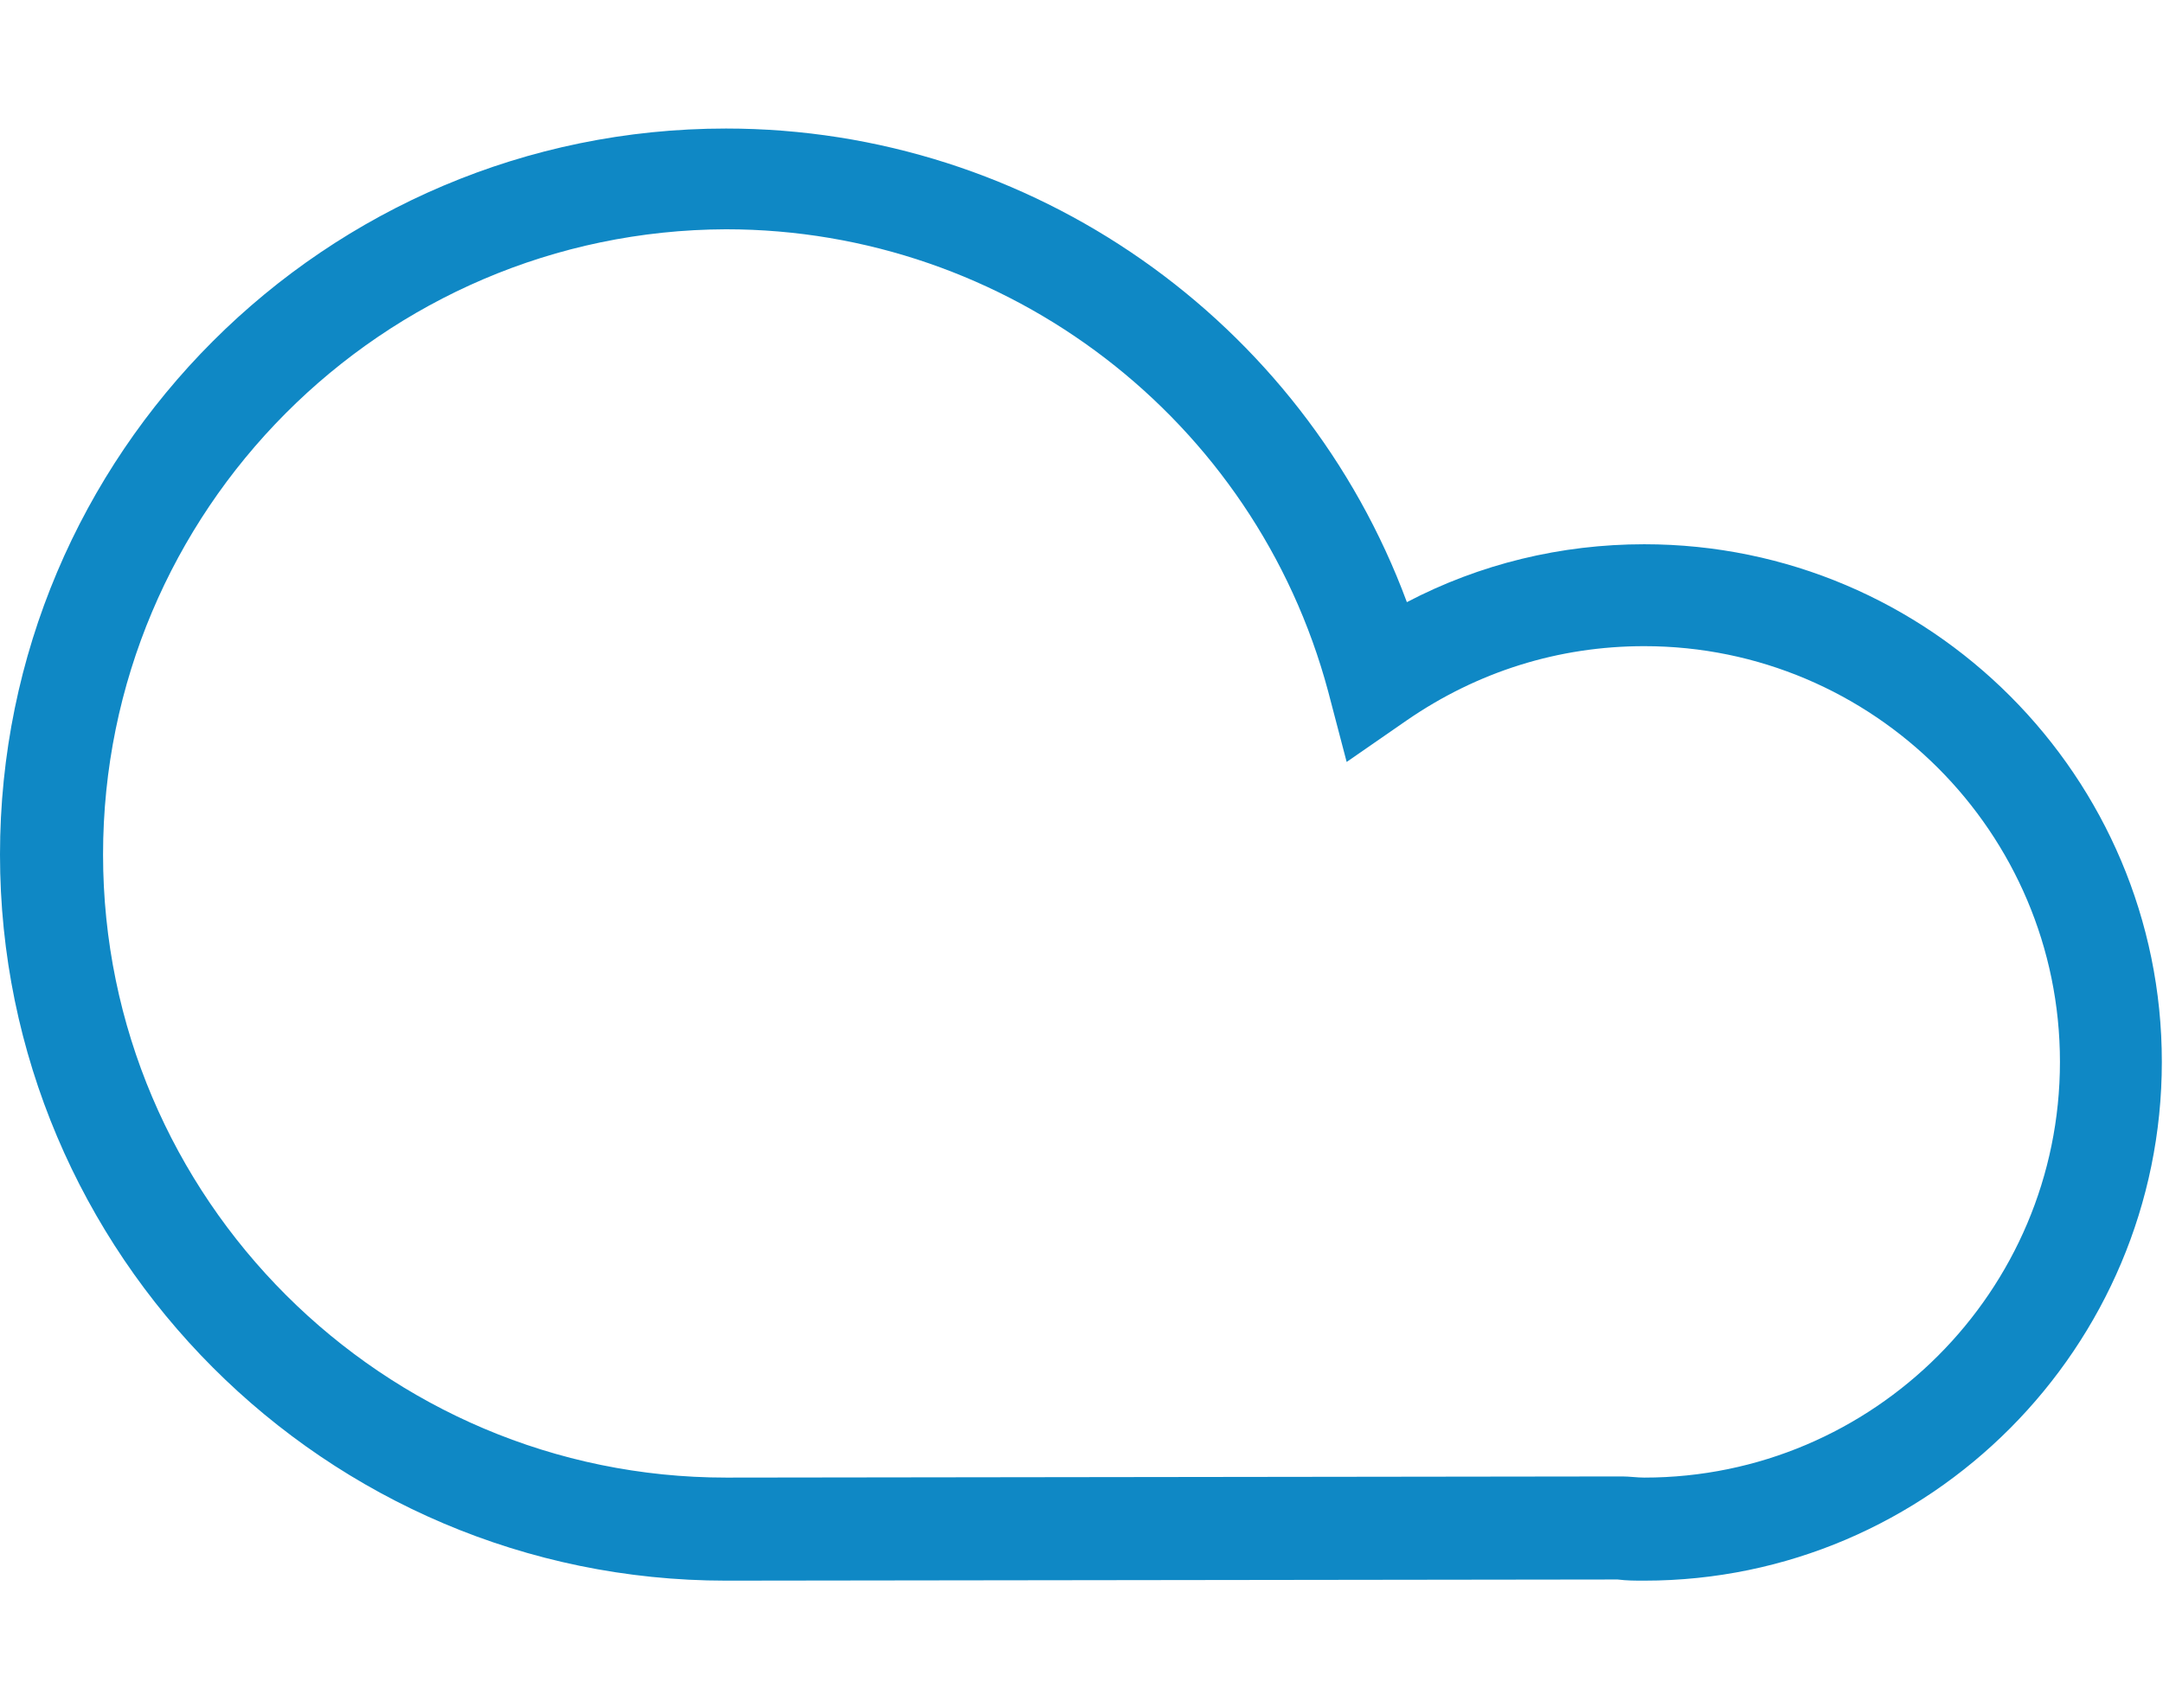 <?xml version="1.0" encoding="utf-8"?>
<!-- Generator: Adobe Illustrator 22.0.1, SVG Export Plug-In . SVG Version: 6.00 Build 0)  -->
<svg version="1.1" id="Ebene_1" xmlns="http://www.w3.org/2000/svg" xmlns:xlink="http://www.w3.org/1999/xlink" x="0px" y="0px"
	 width="186.8px" height="147.5px" viewBox="0 0 186.8 147.5" style="enable-background:new 0 0 186.8 147.5;" xml:space="preserve"
	>
<style type="text/css">
	.st0{fill:#0F88C5;}
</style>
<path class="st0" d="M142,136.5c-0.8,0-1.5,0-2.3-0.1l-77,0.1C28.1,136.5,0,108.3,0,73.8c0-34.6,28.1-62.7,62.7-62.7
	c26.4,0,49.8,16.6,58.8,40.9c6.3-3.3,13.3-5,20.5-5c24.7,0,44.7,20.1,44.7,44.7S166.7,136.5,142,136.5z M140,127.5l0.1,0
	c0.6,0,1.3,0.1,1.9,0.1c19.8,0,35.9-16.1,35.9-35.9c0-19.8-16.1-35.9-35.9-35.9c-7.4,0-14.4,2.2-20.5,6.4l-5.2,3.6l-1.6-6.1
	c-6.3-23.5-27.7-39.9-52-39.9C33,19.9,8.9,44.1,8.9,73.8c0,29.7,24.2,53.8,53.8,53.8l0.2,0L140,127.5z"/>
</svg>
